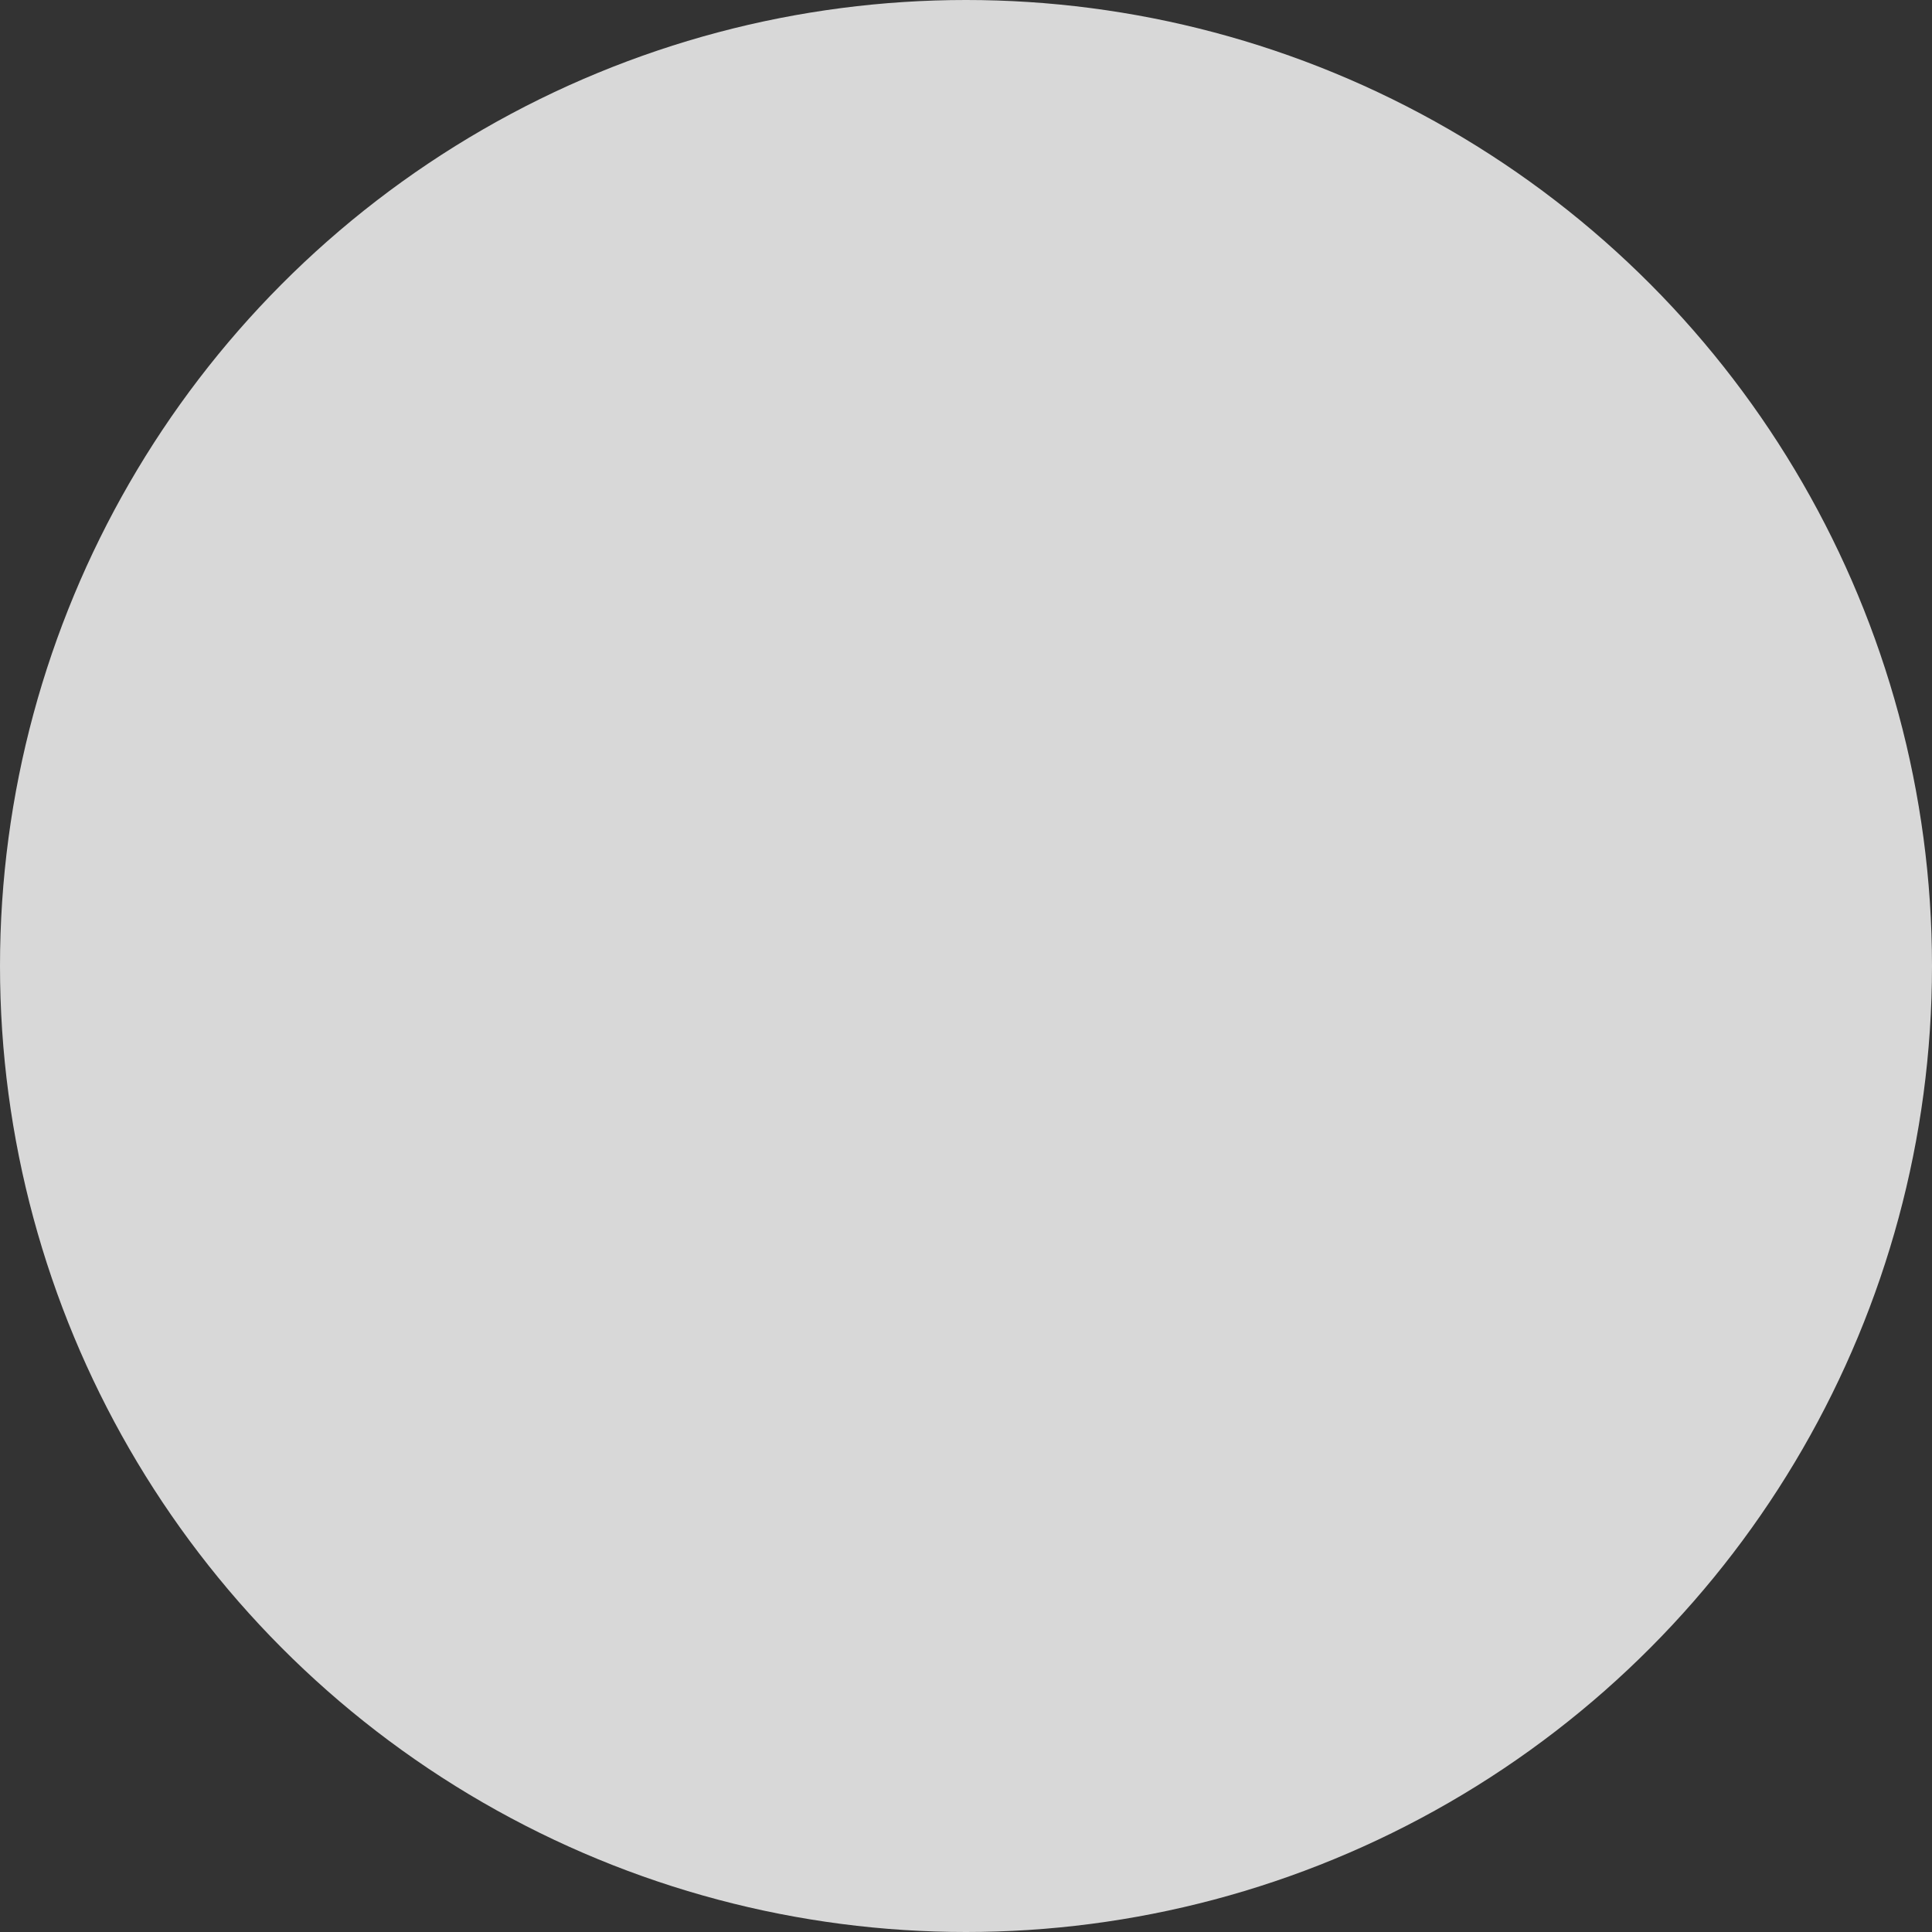 <?xml version="1.0" encoding="UTF-8" standalone="no"?>
<svg width="18px" height="18px" viewBox="0 0 18 18" version="1.1" xmlns="http://www.w3.org/2000/svg" xmlns:xlink="http://www.w3.org/1999/xlink">
    <rect x="0" y="0" width="18" height="18" fill="#333333" stroke="none"/>
    <!-- Generator: Sketch 49.3 (51167) - http://www.bohemiancoding.com/sketch -->
    <title>step/timeline/01</title>
    <desc>Created with Sketch.</desc>
    <defs></defs>
    <g id="Grupo-Tkrom" stroke="none" stroke-width="1" fill="none" fill-rule="evenodd">
        <g transform="translate(-951, -5774)" id="mod/grupo-tkrom/timeline/01">
            <g transform="translate(0, 1430)">
                <g id="step/07" transform="translate(490, 3825)">
                    <g id="step/timeline/02" transform="translate(461, 519)">
                        <g>
                            <circle id="Oval-3" fill="#F5F5F5" cx="9" cy="9" r="6"></circle>
                            <circle id="Combined-Shape" fill="#D8D8D8" cx="9" cy="9" r="9"></circle>
                        </g>
                    </g>
                </g>
            </g>
        </g>
    </g>
</svg>